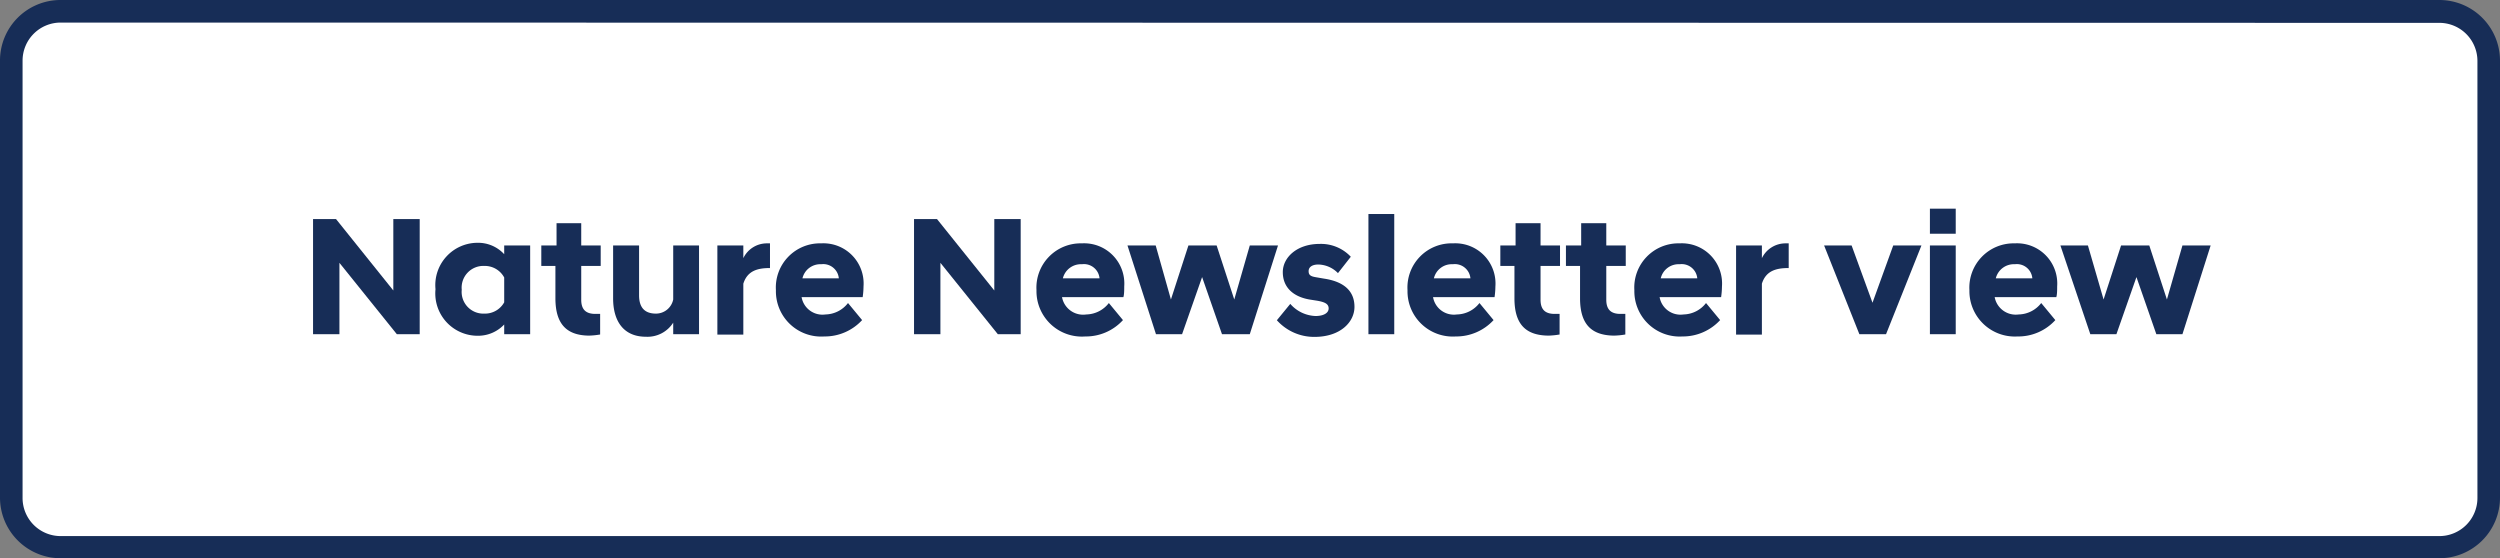 <svg xmlns="http://www.w3.org/2000/svg" viewBox="0 0 177.21 39.57"><rect x="0" y="0" width="177.21" height="39.57" fill="#808080" stroke="none"/><defs><style>.cls-1{fill:#fff;}.cls-2{fill:#172d57;}</style></defs><g id="레이어_2" data-name="레이어 2"><g id="레이어_1-2" data-name="레이어 1"><rect class="cls-1" x="0.8" y="0.8" width="175.61" height="37.97" rx="3.49"/><path class="cls-2" d="M172.92,39.57H4.29A4.3,4.3,0,0,1,0,35.28v-31A4.29,4.29,0,0,1,4.29,0H172.92a4.3,4.3,0,0,1,4.29,4.29v31A4.3,4.3,0,0,1,172.92,39.57ZM4.29,1.6A2.7,2.7,0,0,0,1.6,4.29v31A2.7,2.7,0,0,0,4.29,38H172.92a2.7,2.7,0,0,0,2.69-2.69v-31a2.7,2.7,0,0,0-2.69-2.69Z"/><path class="cls-2" d="M22.19,15.53h1.63l4.06,5.06V15.53h1.87v8.16H28.13l-4.07-5.06v5.06H22.19Z"/><path class="cls-2" d="M35.74,23a2.54,2.54,0,0,1-1.87.8,3,3,0,0,1-3-3.3,3,3,0,0,1,3-3.29,2.51,2.51,0,0,1,1.87.81V17.4h1.84v6.29H35.74Zm0-1.61V19.67a1.56,1.56,0,0,0-1.41-.82,1.54,1.54,0,0,0-1.6,1.69,1.54,1.54,0,0,0,1.6,1.69A1.56,1.56,0,0,0,35.74,21.43Z"/><path class="cls-2" d="M39.37,21.14V18.85h-1V17.4h1.08V15.82H41.2V17.4h1.38v1.45H41.2v2.4c0,.72.36,1,1,1h.34v1.46a5.29,5.29,0,0,1-.8.08C40.19,23.77,39.37,23,39.37,21.14Z"/><path class="cls-2" d="M49.55,23.69H47.72v-.82a2.16,2.16,0,0,1-1.93,1c-1.64,0-2.33-1.17-2.33-2.72V17.4H45.3v3.53c0,.85.38,1.3,1.2,1.3a1.25,1.25,0,0,0,1.22-1V17.4h1.83Z"/><path class="cls-2" d="M50.85,17.4h1.84v.9a1.85,1.85,0,0,1,1.68-1.05h.21V19c-.86,0-1.6.18-1.89,1.11v3.61H50.85Z"/><path class="cls-2" d="M55,20.57a3.13,3.13,0,0,1,3.21-3.32,2.85,2.85,0,0,1,3,3.05,5.72,5.72,0,0,1-.06.76H56.82a1.5,1.5,0,0,0,1.69,1.23,2.07,2.07,0,0,0,1.6-.81l1,1.21a3.6,3.6,0,0,1-2.68,1.16A3.21,3.21,0,0,1,55,20.57Zm1.87-.84h2.59a1.11,1.11,0,0,0-1.25-1A1.3,1.3,0,0,0,56.88,19.73Z"/><path class="cls-2" d="M64.79,15.53h1.63l4.06,5.06V15.53h1.87v8.16H70.73l-4.07-5.06v5.06H64.79Z"/><path class="cls-2" d="M73.47,20.57a3.14,3.14,0,0,1,3.22-3.32,2.85,2.85,0,0,1,3,3.05c0,.23,0,.58-.06.76H75.28A1.52,1.52,0,0,0,77,22.29a2.07,2.07,0,0,0,1.6-.81l1,1.21a3.56,3.56,0,0,1-2.67,1.16A3.22,3.22,0,0,1,73.47,20.57Zm1.87-.84h2.6a1.11,1.11,0,0,0-1.25-1A1.32,1.32,0,0,0,75.34,19.73Z"/><path class="cls-2" d="M79.92,17.4h2L83,21.23l1.24-3.83h2l1.25,3.83,1.1-3.83h2l-2,6.29H86.62l-1.41-4.05-1.42,4.05H81.94Z"/><path class="cls-2" d="M90.51,22.7l.95-1.16a2.49,2.49,0,0,0,1.79.86c.57,0,.93-.21.93-.54s-.3-.45-.79-.54l-.57-.09c-1.2-.21-1.89-.9-1.89-1.94s1-2,2.61-2a2.9,2.9,0,0,1,2.21.91l-.91,1.16a2,2,0,0,0-1.39-.61c-.45,0-.69.19-.69.47s.15.37.51.43l.58.1c1.47.22,2.16.92,2.16,2s-1,2.13-2.83,2.13A3.54,3.54,0,0,1,90.51,22.7Z"/><path class="cls-2" d="M97,15.17h1.83v8.52H97Z"/><path class="cls-2" d="M99.77,20.57A3.13,3.13,0,0,1,103,17.25a2.85,2.85,0,0,1,3,3.05,5.72,5.72,0,0,1-.06.76h-4.36a1.5,1.5,0,0,0,1.69,1.23,2.07,2.07,0,0,0,1.6-.81l1,1.21a3.6,3.6,0,0,1-2.68,1.16A3.21,3.21,0,0,1,99.77,20.57Zm1.87-.84h2.59a1.11,1.11,0,0,0-1.25-1A1.3,1.3,0,0,0,101.64,19.73Z"/><path class="cls-2" d="M107.35,21.14V18.85h-1V17.4h1.08V15.82h1.77V17.4h1.38v1.45h-1.38v2.4c0,.72.36,1,1,1h.35v1.46a5.29,5.29,0,0,1-.8.08C108.16,23.77,107.35,23,107.35,21.14Z"/><path class="cls-2" d="M112,21.14V18.85h-1V17.4h1.08V15.82h1.78V17.4h1.38v1.45h-1.38v2.4c0,.72.36,1,1,1h.35v1.46a5.29,5.29,0,0,1-.81.08C112.82,23.77,112,23,112,21.14Z"/><path class="cls-2" d="M115.85,20.57a3.13,3.13,0,0,1,3.21-3.32,2.85,2.85,0,0,1,3,3.05,5.72,5.72,0,0,1-.06.76h-4.36a1.5,1.5,0,0,0,1.69,1.23,2.07,2.07,0,0,0,1.6-.81l1,1.21a3.6,3.6,0,0,1-2.68,1.16A3.21,3.21,0,0,1,115.85,20.57Zm1.87-.84h2.59a1.11,1.11,0,0,0-1.25-1A1.3,1.3,0,0,0,117.72,19.73Z"/><path class="cls-2" d="M123.06,17.4h1.83v.9a1.86,1.86,0,0,1,1.68-1.05h.22V19c-.87,0-1.61.18-1.9,1.11v3.61h-1.83Z"/><path class="cls-2" d="M129.3,17.4h1.95l1.48,4.06,1.47-4.06h2l-2.51,6.29H131.8Z"/><path class="cls-2" d="M136.8,14.79h1.83v1.78H136.8Zm0,2.61h1.83v6.29H136.8Z"/><path class="cls-2" d="M139.6,20.57a3.14,3.14,0,0,1,3.22-3.32,2.85,2.85,0,0,1,3,3.05c0,.23,0,.58-.06.76h-4.37a1.52,1.52,0,0,0,1.7,1.23,2.07,2.07,0,0,0,1.6-.81l1,1.21A3.56,3.56,0,0,1,143,23.85,3.22,3.22,0,0,1,139.6,20.57Zm1.87-.84h2.59a1.1,1.1,0,0,0-1.24-1A1.32,1.32,0,0,0,141.47,19.73Z"/><path class="cls-2" d="M146.05,17.4H148l1.11,3.83,1.24-3.83h2l1.25,3.83,1.1-3.83h2l-2,6.29h-1.85l-1.41-4.05-1.42,4.05h-1.85Z"/></g></g></svg>